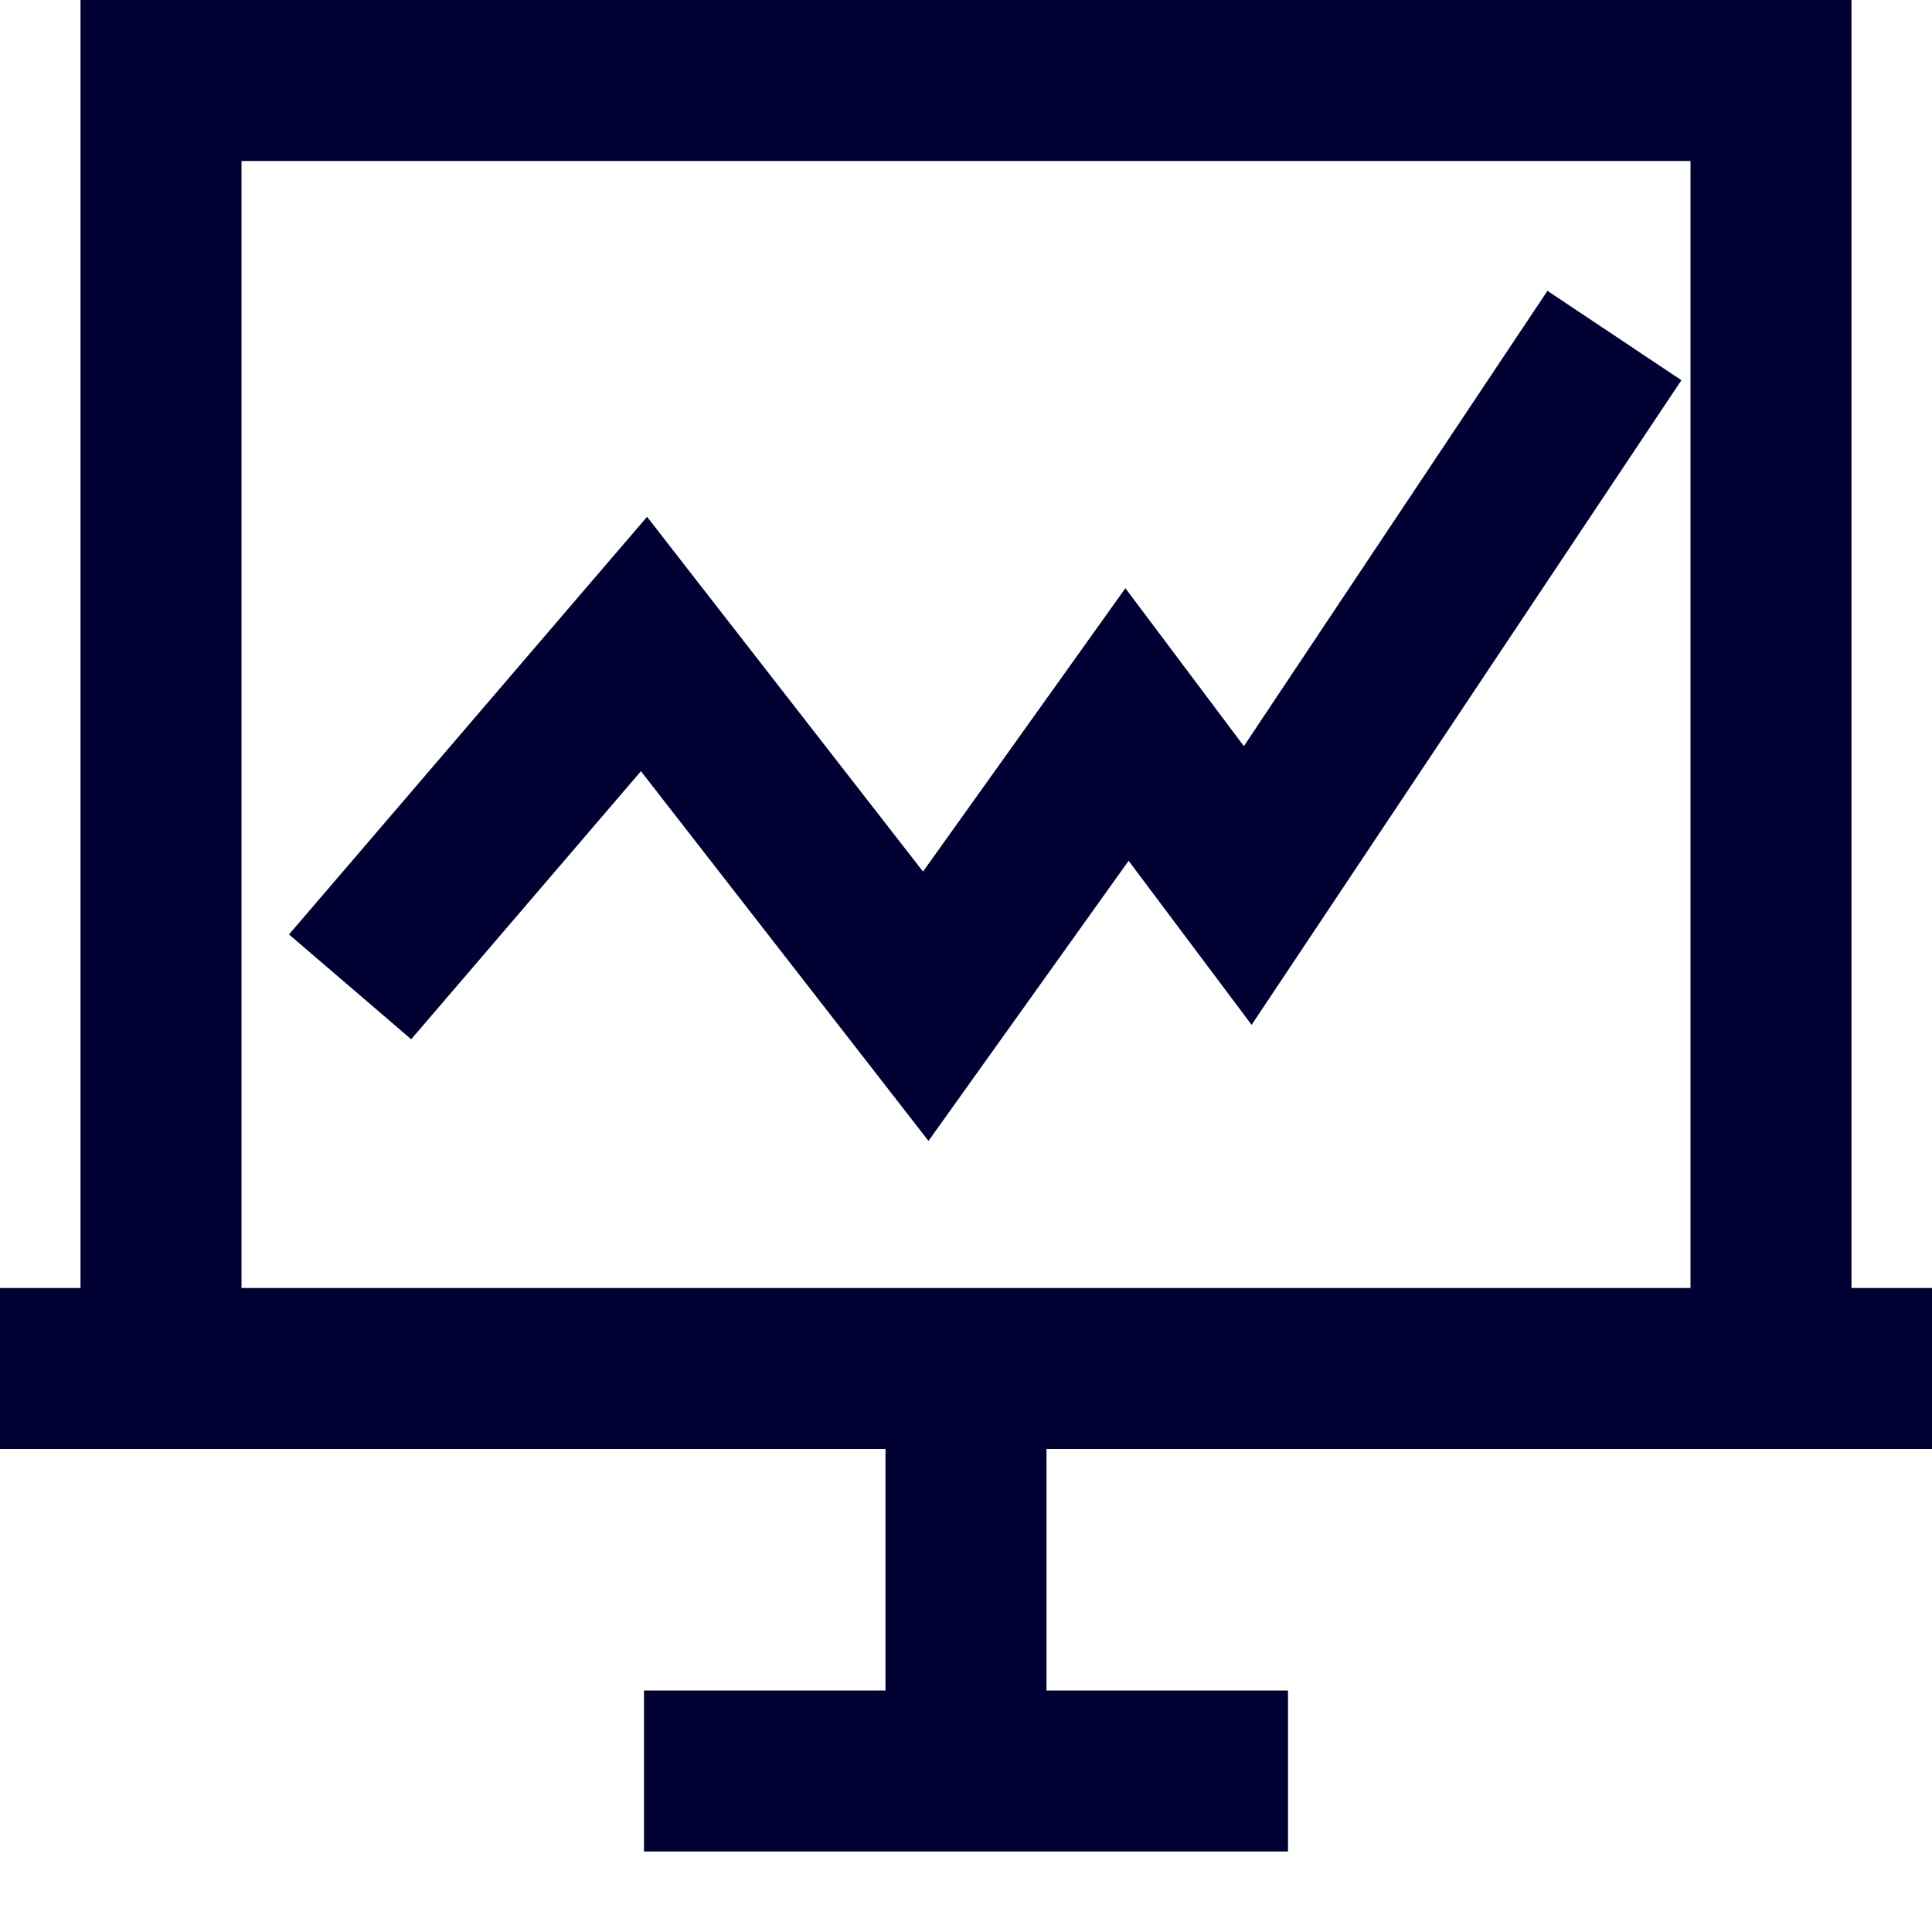 <?xml version="1.0" encoding="UTF-8" standalone="no"?>
<svg xmlns="http://www.w3.org/2000/svg" fill="none" height="24" viewBox="0 0 24 24" width="24">
          
  <path clip-rule="evenodd" d="M21 2H3V16H11H13H21V2ZM23 16V2V0H21H3H1V2V16H0V18H1H2H3H11V20V21H10H8V23H10H14H16V21H14H13V20V18H21H22H23H24V16H23ZM20.332 5.555L20.887 4.723L19.223 3.613L18.668 4.445L15.452 9.269L14.8 8.4L13.98 7.307L13.186 8.419L11.466 10.827L8.789 7.386L8.038 6.42L7.241 7.349L4.241 10.849L3.59 11.608L5.108 12.91L5.759 12.151L7.962 9.58L10.711 13.114L11.534 14.173L12.314 13.081L14.02 10.693L14.7 11.6L15.548 12.731L16.332 11.555L20.332 5.555Z" fill="#000033" fill-rule="evenodd"/>
          
</svg>
